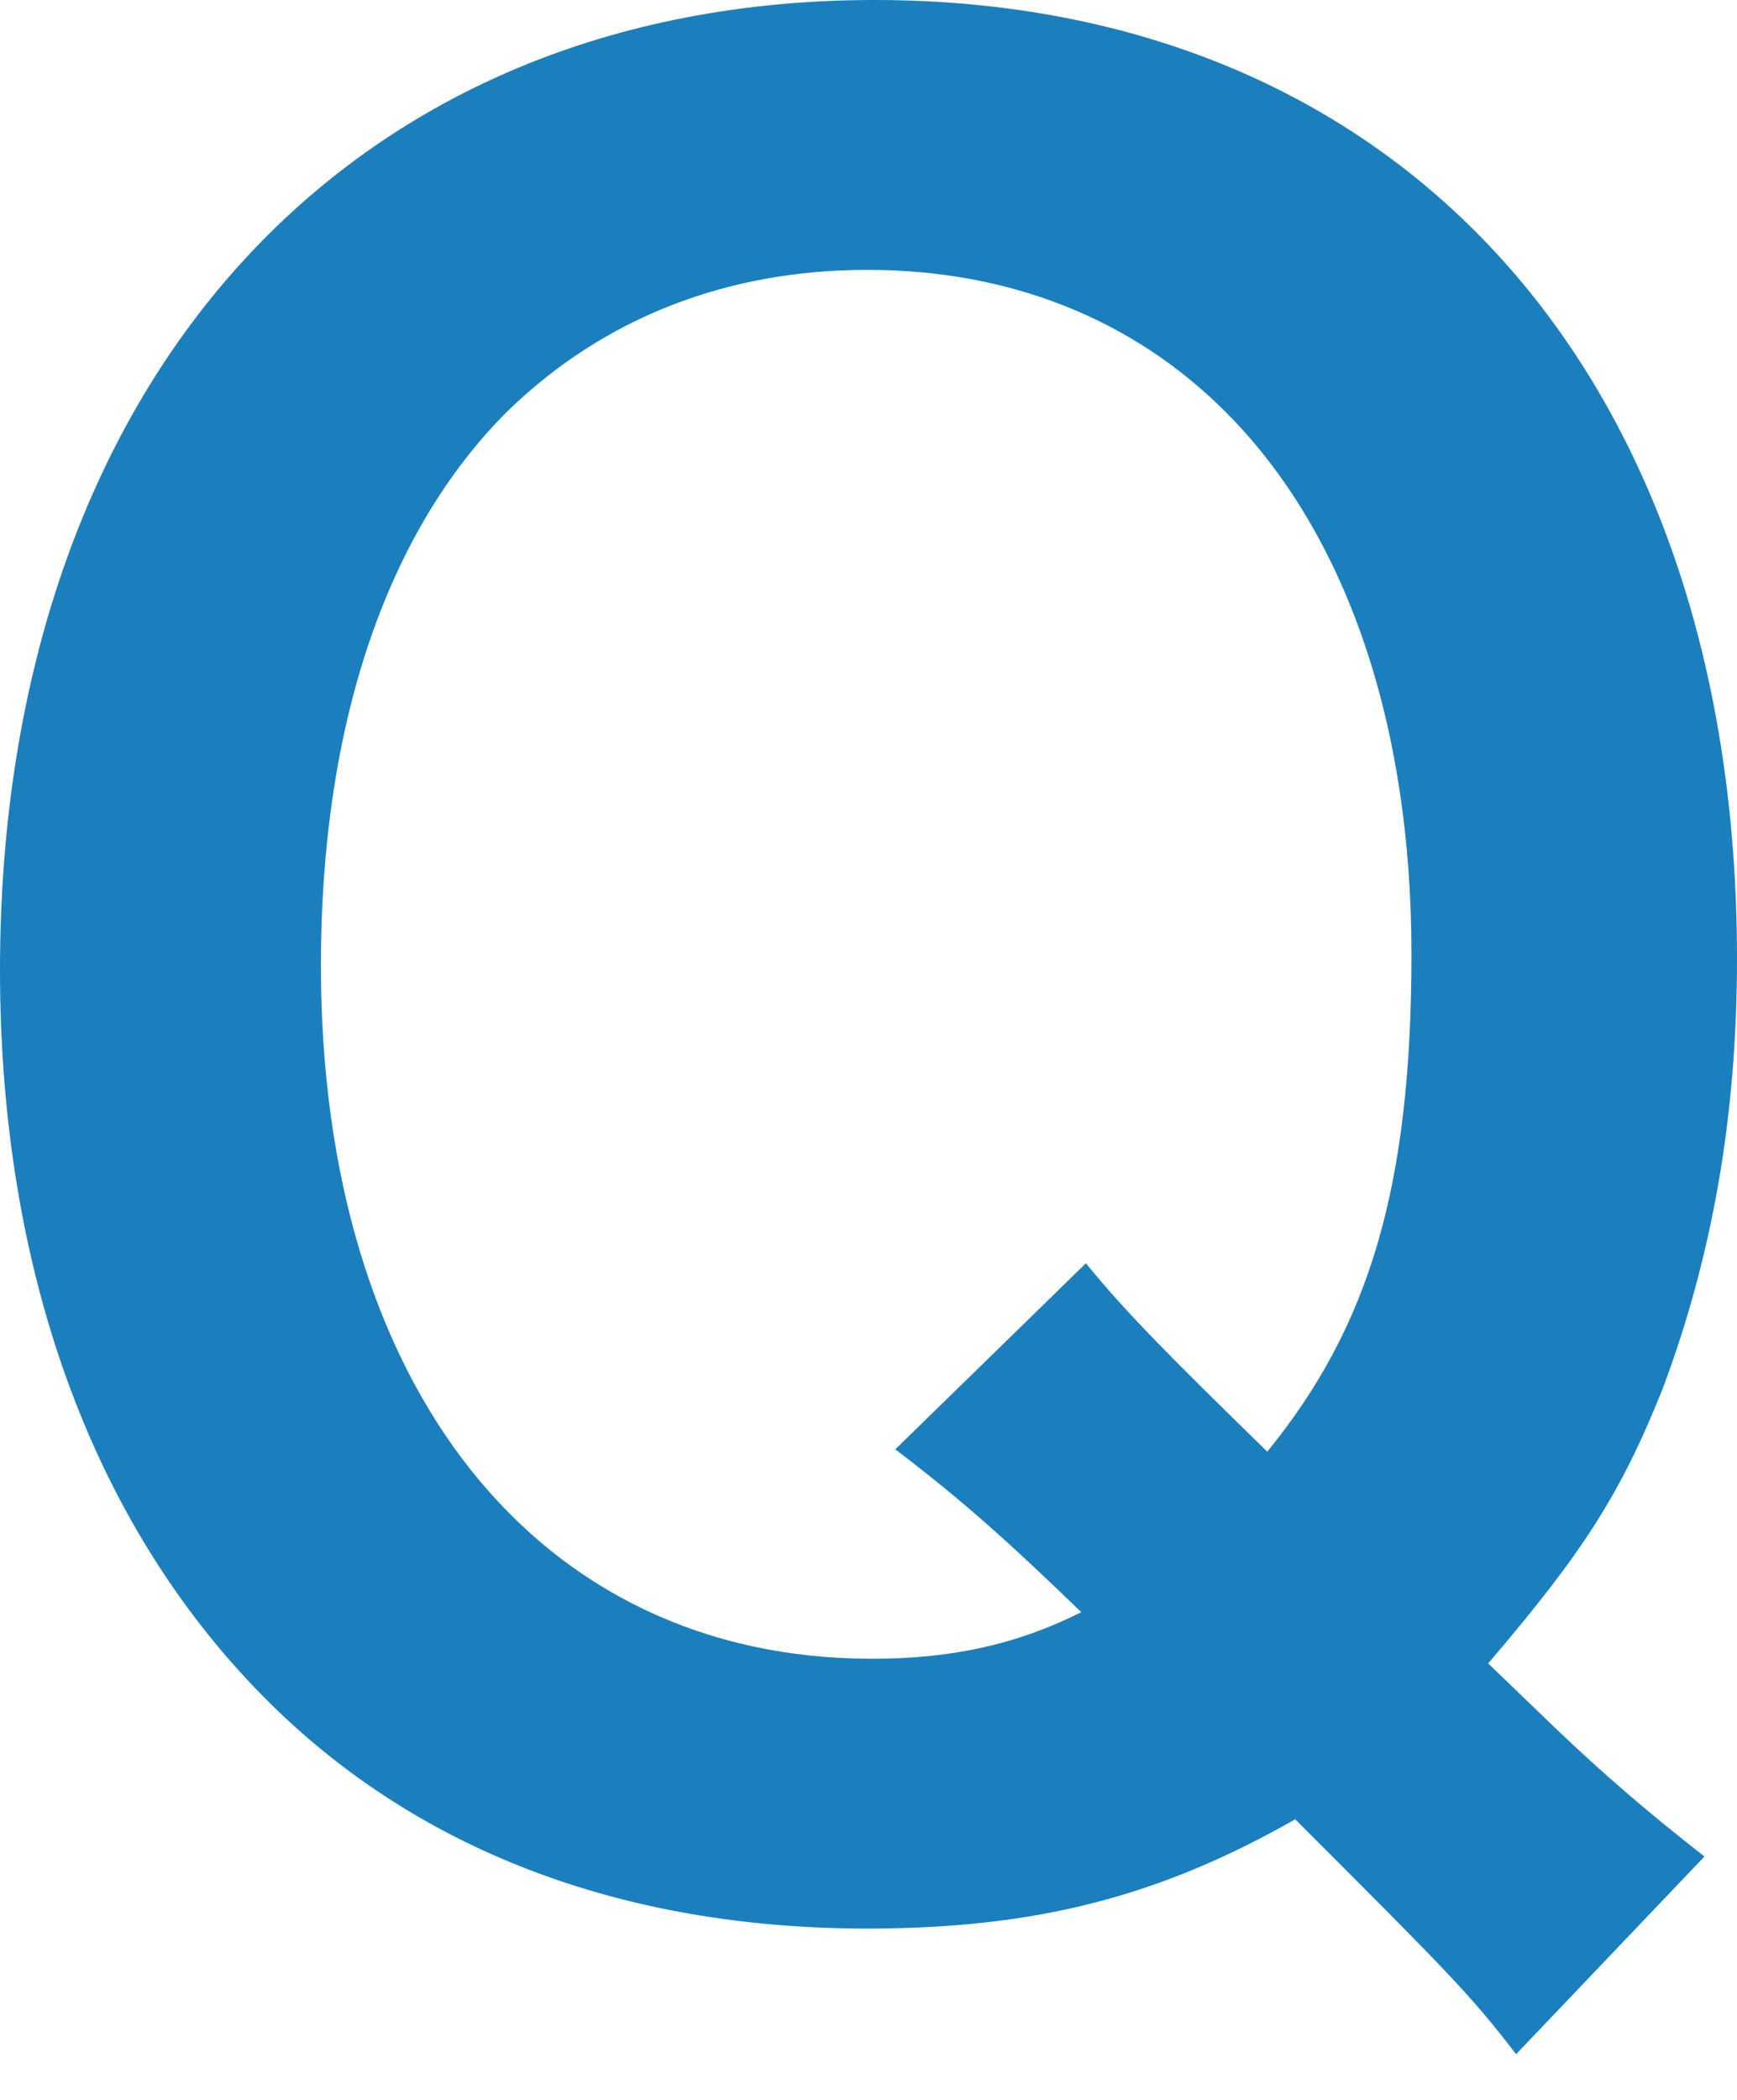<svg width="24" height="29" viewBox="0 0 24 29" fill="none" xmlns="http://www.w3.org/2000/svg">
<path d="M23.55 25.639L20.948 28.369C20.305 27.534 20.016 27.245 17.896 25.125C16.032 26.185 14.329 26.634 11.984 26.634C8.578 26.634 5.719 25.542 3.631 23.422C1.253 21.012 0 17.51 0 13.398C0 5.301 4.787 0 12.08 0C19.341 0 24 5.173 24 13.237C24 15.454 23.647 17.381 22.972 19.181C22.394 20.627 21.88 21.43 20.562 22.972L21.462 23.839C22.201 24.546 22.811 25.06 23.55 25.639ZM12.37 20.016L15.004 17.446C15.55 18.12 16.193 18.763 17.51 20.048C18.924 18.313 19.502 16.386 19.502 13.173C19.502 9.992 18.602 7.357 16.932 5.687C15.647 4.402 13.944 3.727 11.984 3.727C10.024 3.727 8.321 4.402 7.004 5.687C5.333 7.357 4.434 10.024 4.434 13.333C4.434 19.149 7.422 22.908 12.048 22.908C13.141 22.908 14.04 22.715 14.94 22.265C13.944 21.301 13.301 20.723 12.37 20.016Z" fill="#1B7FBE"/>
</svg>
